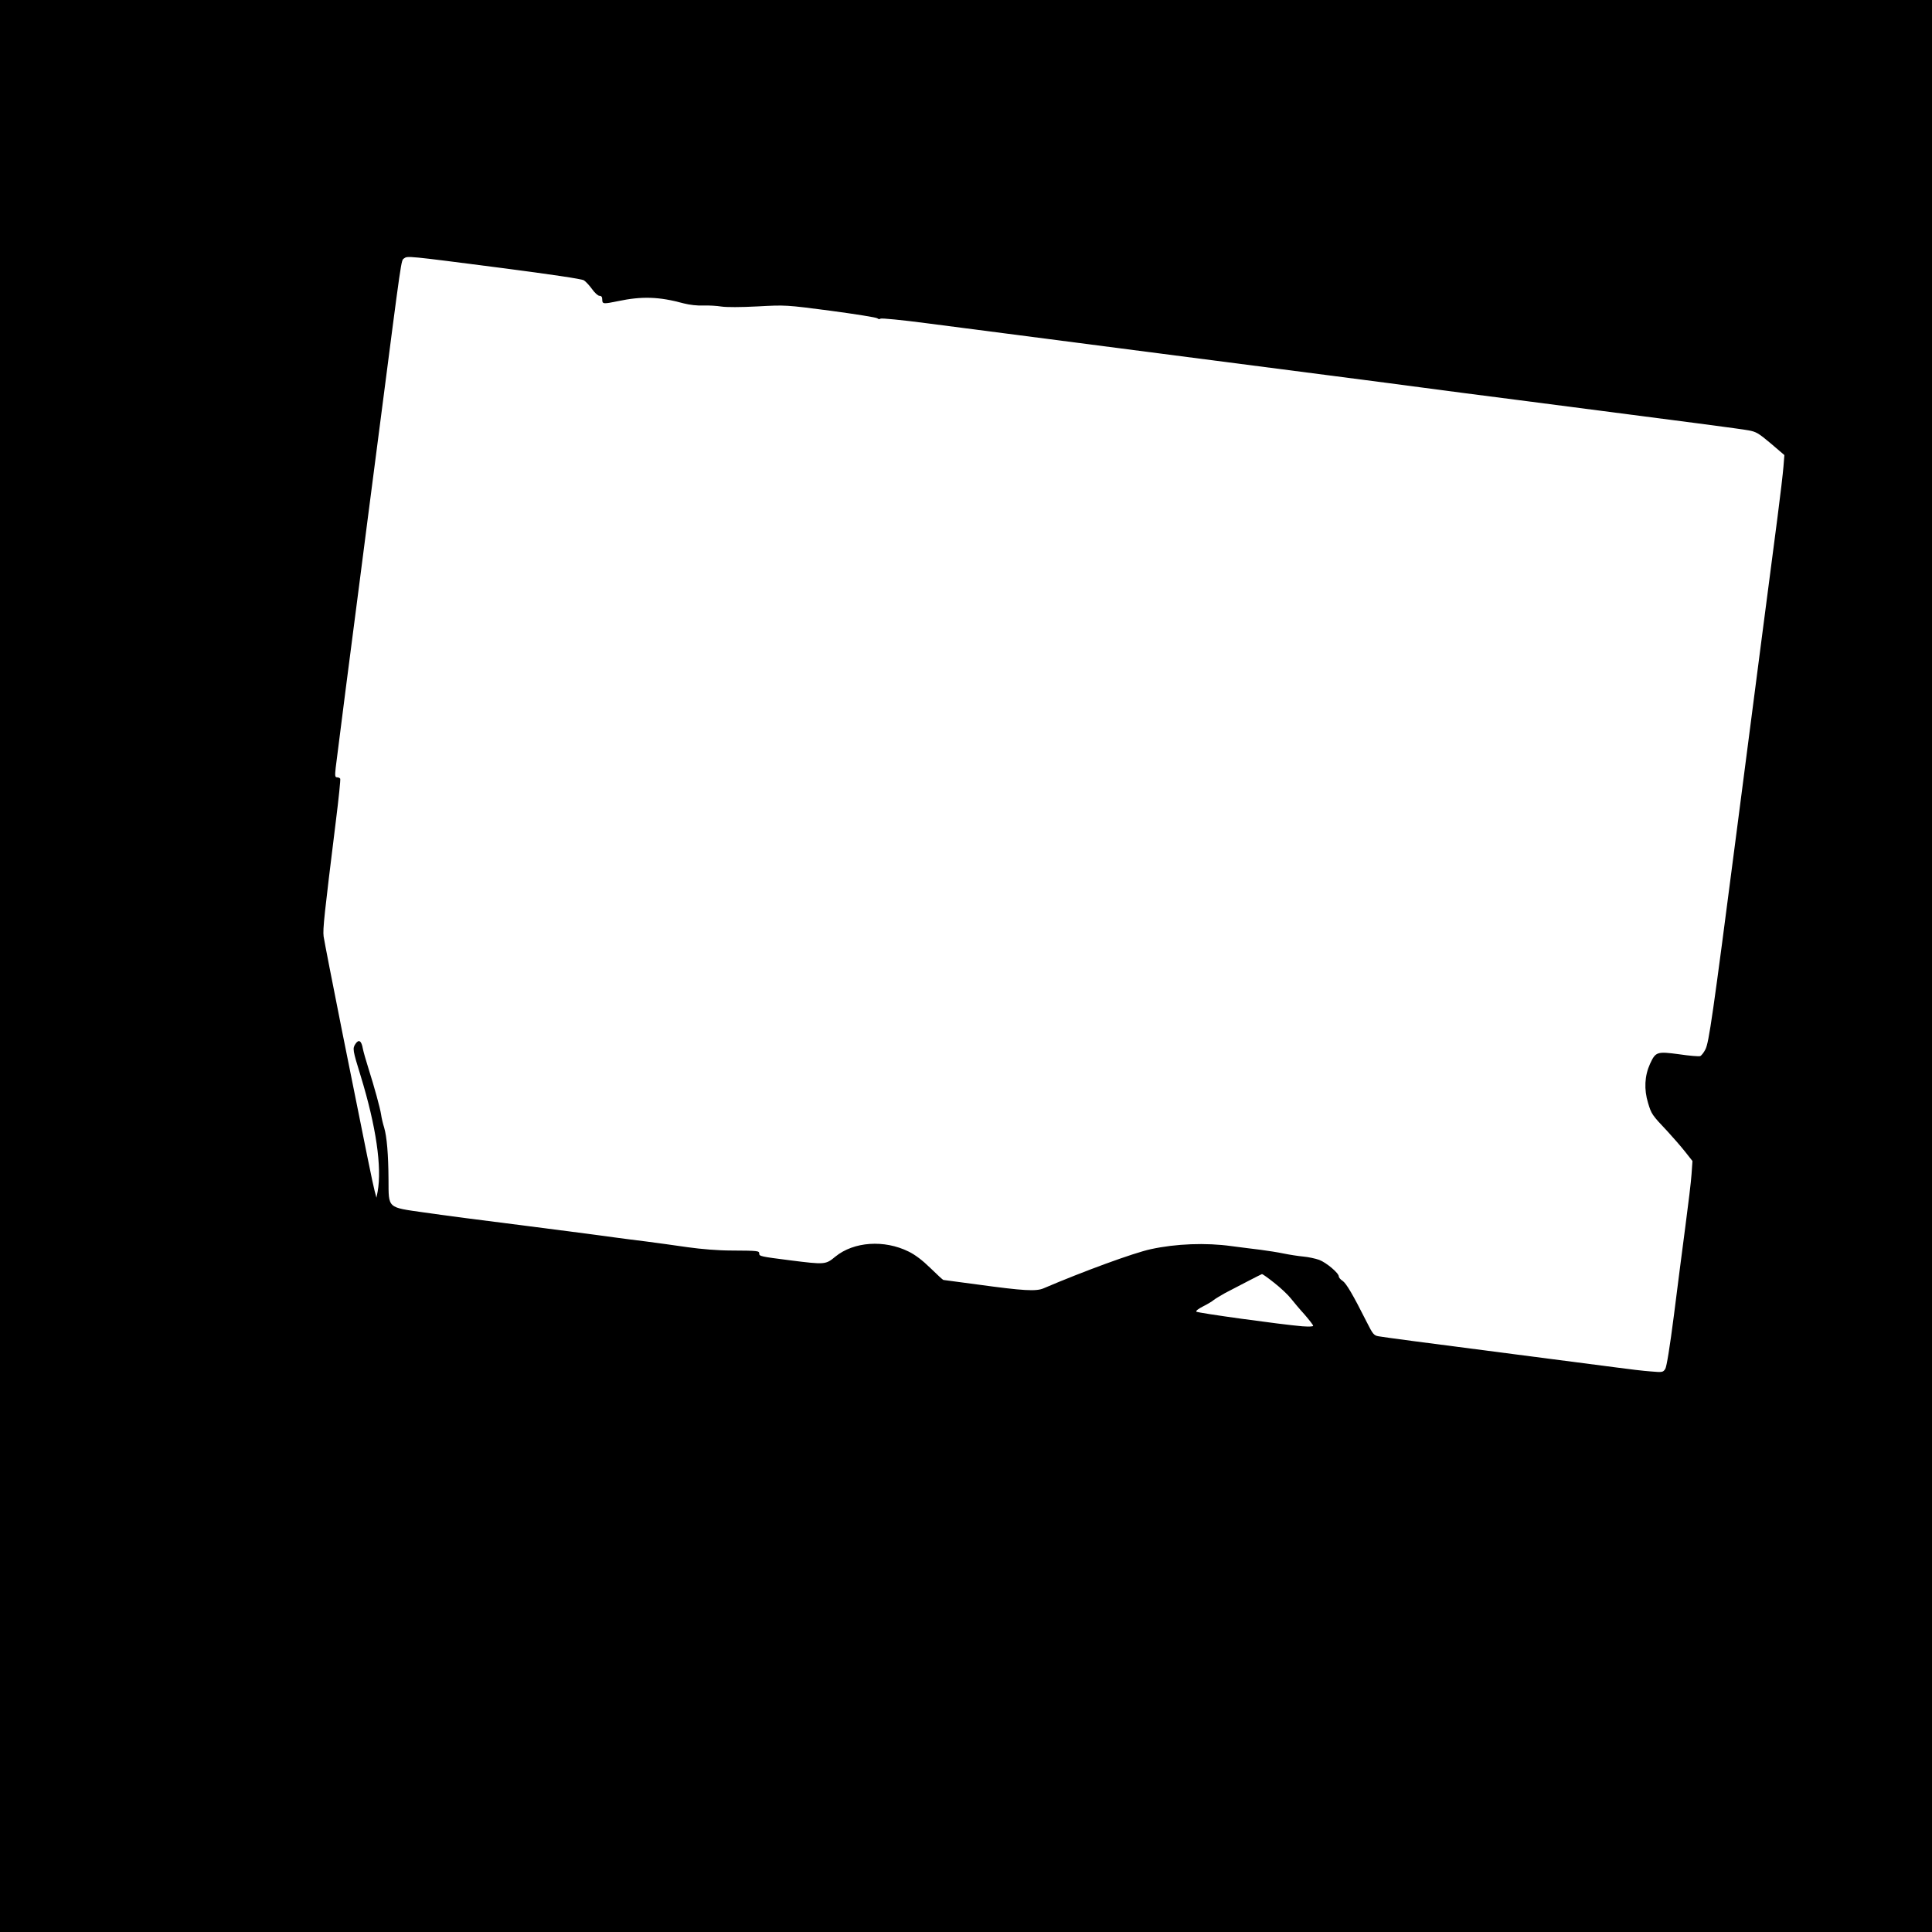  <svg version="1.0" xmlns="http://www.w3.org/2000/svg"
 width="1280pt" height="1280pt" viewBox="0 0 1280 1280"
 preserveAspectRatio="xMidYMid meet"><g transform="translate(0,1280) scale(0.1,-0.1)"
fill="#000000" stroke="none">
<path d="M0 6400 l0 -6400 6400 0 6400 0 0 6400 0 6400 -6400 0 -6400 0 0
-6400z m3320 4625 c331 -43 534 -73 548 -82 13 -8 37 -34 55 -59 17 -24 39
-44 49 -44 13 0 18 -8 18 -25 0 -30 8 -30 105 -10 157 33 271 30 435 -15 39
-10 91 -16 130 -14 36 1 90 -2 120 -7 34 -5 126 -5 240 1 184 10 186 10 484
-29 164 -22 303 -44 309 -50 6 -6 15 -7 21 -2 6 4 142 -9 301 -30 160 -21 396
-51 525 -68 271 -35 1392 -181 2130 -276 278 -36 570 -74 650 -85 80 -11 357
-47 615 -80 1191 -154 1474 -191 1528 -201 52 -9 68 -19 149 -87 l90 -77 -6
-75 c-3 -41 -21 -194 -40 -340 -49 -376 -138 -1056 -271 -2085 -159 -1228
-183 -1391 -206 -1437 -11 -22 -27 -42 -35 -45 -8 -3 -71 2 -138 12 -148 20
-157 17 -194 -63 -36 -79 -41 -169 -13 -260 22 -73 25 -78 129 -188 37 -40 89
-100 116 -134 l49 -62 -6 -86 c-3 -48 -22 -204 -41 -347 -19 -143 -53 -408
-76 -590 -27 -210 -48 -339 -57 -354 -15 -23 -18 -24 -97 -17 -44 3 -146 15
-226 26 -80 10 -374 49 -655 85 -668 86 -883 115 -923 122 -29 5 -37 14 -76
92 -93 185 -137 259 -161 275 -14 9 -25 22 -25 29 0 23 -84 93 -130 110 -25 9
-72 19 -105 22 -33 3 -91 12 -130 20 -38 8 -108 19 -155 25 -47 5 -132 17
-190 24 -171 24 -370 16 -535 -20 -113 -24 -453 -149 -710 -259 -50 -22 -133
-17 -440 25 -121 16 -222 30 -225 30 -3 0 -41 35 -85 78 -53 52 -102 89 -145
110 -162 80 -363 66 -485 -33 -65 -54 -69 -54 -300 -25 -196 25 -205 27 -205
45 0 18 -7 19 -185 20 -87 0 -197 9 -290 22 -82 12 -206 29 -275 38 -69 8
-156 20 -195 25 -38 6 -299 40 -580 76 -280 35 -593 76 -694 91 -247 35 -236
25 -237 216 -1 170 -11 286 -29 347 -8 25 -17 63 -20 85 -7 46 -44 180 -85
310 -16 50 -32 107 -36 127 -9 53 -27 65 -49 32 -20 -31 -19 -39 35 -214 102
-333 141 -603 112 -765 l-8 -40 -12 45 c-13 50 -46 212 -216 1060 -63 316
-118 598 -122 626 -6 49 4 140 81 763 19 151 32 278 29 282 -3 5 -12 9 -21 9
-13 0 -15 9 -9 63 7 62 114 894 161 1252 13 105 72 557 130 1005 149 1151 142
1103 162 1118 23 17 16 18 643 -63z m5122 -6724 c41 -32 90 -78 109 -102 19
-24 60 -73 92 -108 31 -36 57 -69 57 -75 0 -5 -30 -6 -72 -3 -142 12 -693 88
-702 97 -5 5 15 20 45 35 30 15 61 34 70 42 10 8 43 28 75 46 92 48 238 124
245 126 4 0 40 -25 81 -58z"/>
</g>
</svg>
